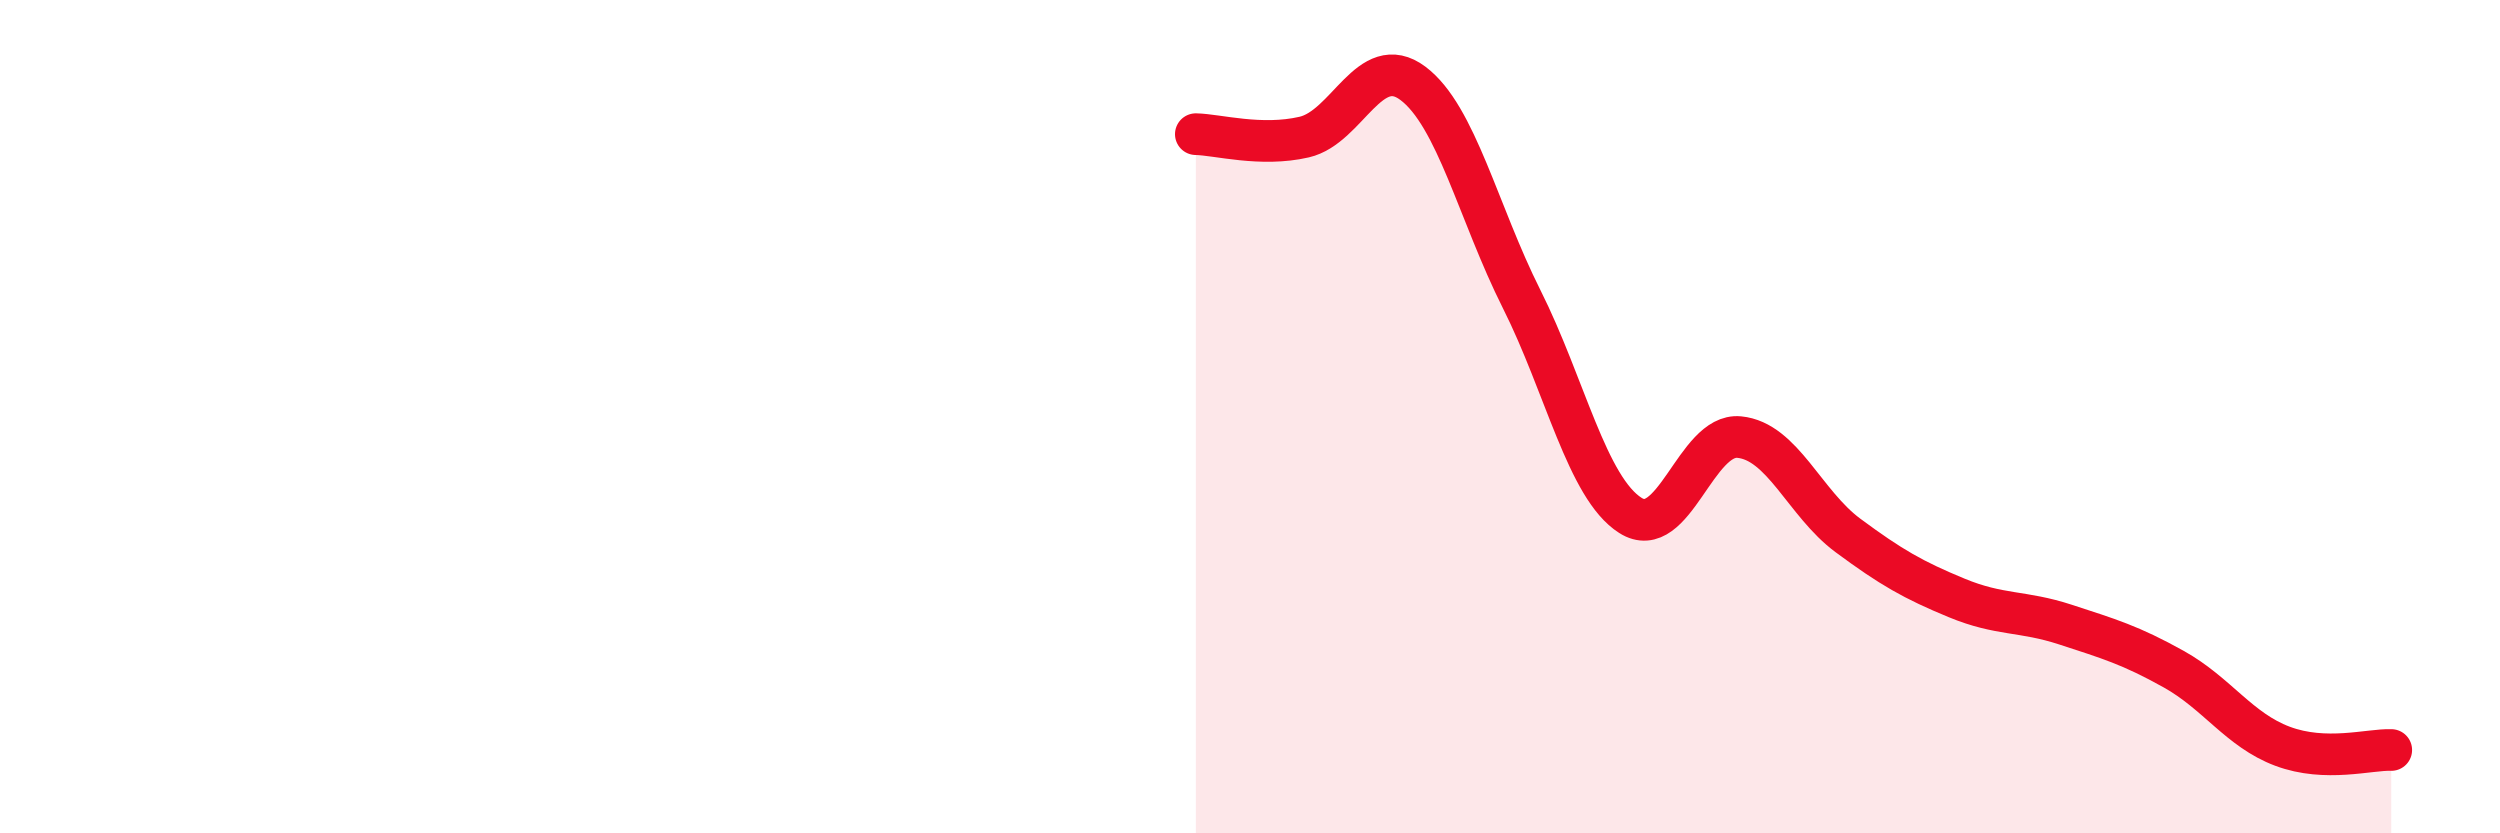 
    <svg width="60" height="20" viewBox="0 0 60 20" xmlns="http://www.w3.org/2000/svg">
      <path
        d="M 28.7,3.22 C 29.22,3.23 30.26,3.53 31.3,3.29 C 32.34,3.05 32.87,1.22 33.91,2 C 34.95,2.78 35.48,5.11 36.52,7.18 C 37.56,9.25 38.09,11.71 39.13,12.37 C 40.17,13.03 40.7,10.39 41.74,10.49 C 42.78,10.59 43.31,12.08 44.35,12.85 C 45.39,13.62 45.92,13.92 46.96,14.35 C 48,14.78 48.53,14.65 49.57,14.99 C 50.61,15.33 51.13,15.48 52.17,16.06 C 53.21,16.64 53.74,17.52 54.78,17.91 C 55.82,18.3 56.87,17.98 57.39,18L57.39 20L28.7 20Z"
        fill="#EB0A25"
        opacity="0.1"
        stroke-linecap="round"
        stroke-linejoin="round"
      />
      <path
        d="M 28.7,3.22 C 29.22,3.23 30.26,3.53 31.3,3.29 C 32.34,3.05 32.87,1.22 33.91,2 C 34.95,2.78 35.48,5.11 36.52,7.18 C 37.56,9.25 38.09,11.71 39.13,12.37 C 40.17,13.03 40.7,10.39 41.74,10.49 C 42.78,10.59 43.31,12.08 44.35,12.85 C 45.39,13.62 45.92,13.92 46.96,14.35 C 48,14.78 48.53,14.65 49.57,14.99 C 50.61,15.33 51.13,15.48 52.17,16.06 C 53.21,16.64 53.74,17.52 54.78,17.91 C 55.82,18.3 56.87,17.98 57.39,18"
        stroke="#EB0A25"
        stroke-width="1"
        fill="none"
        stroke-linecap="round"
        stroke-linejoin="round"
      />
    </svg>
  
